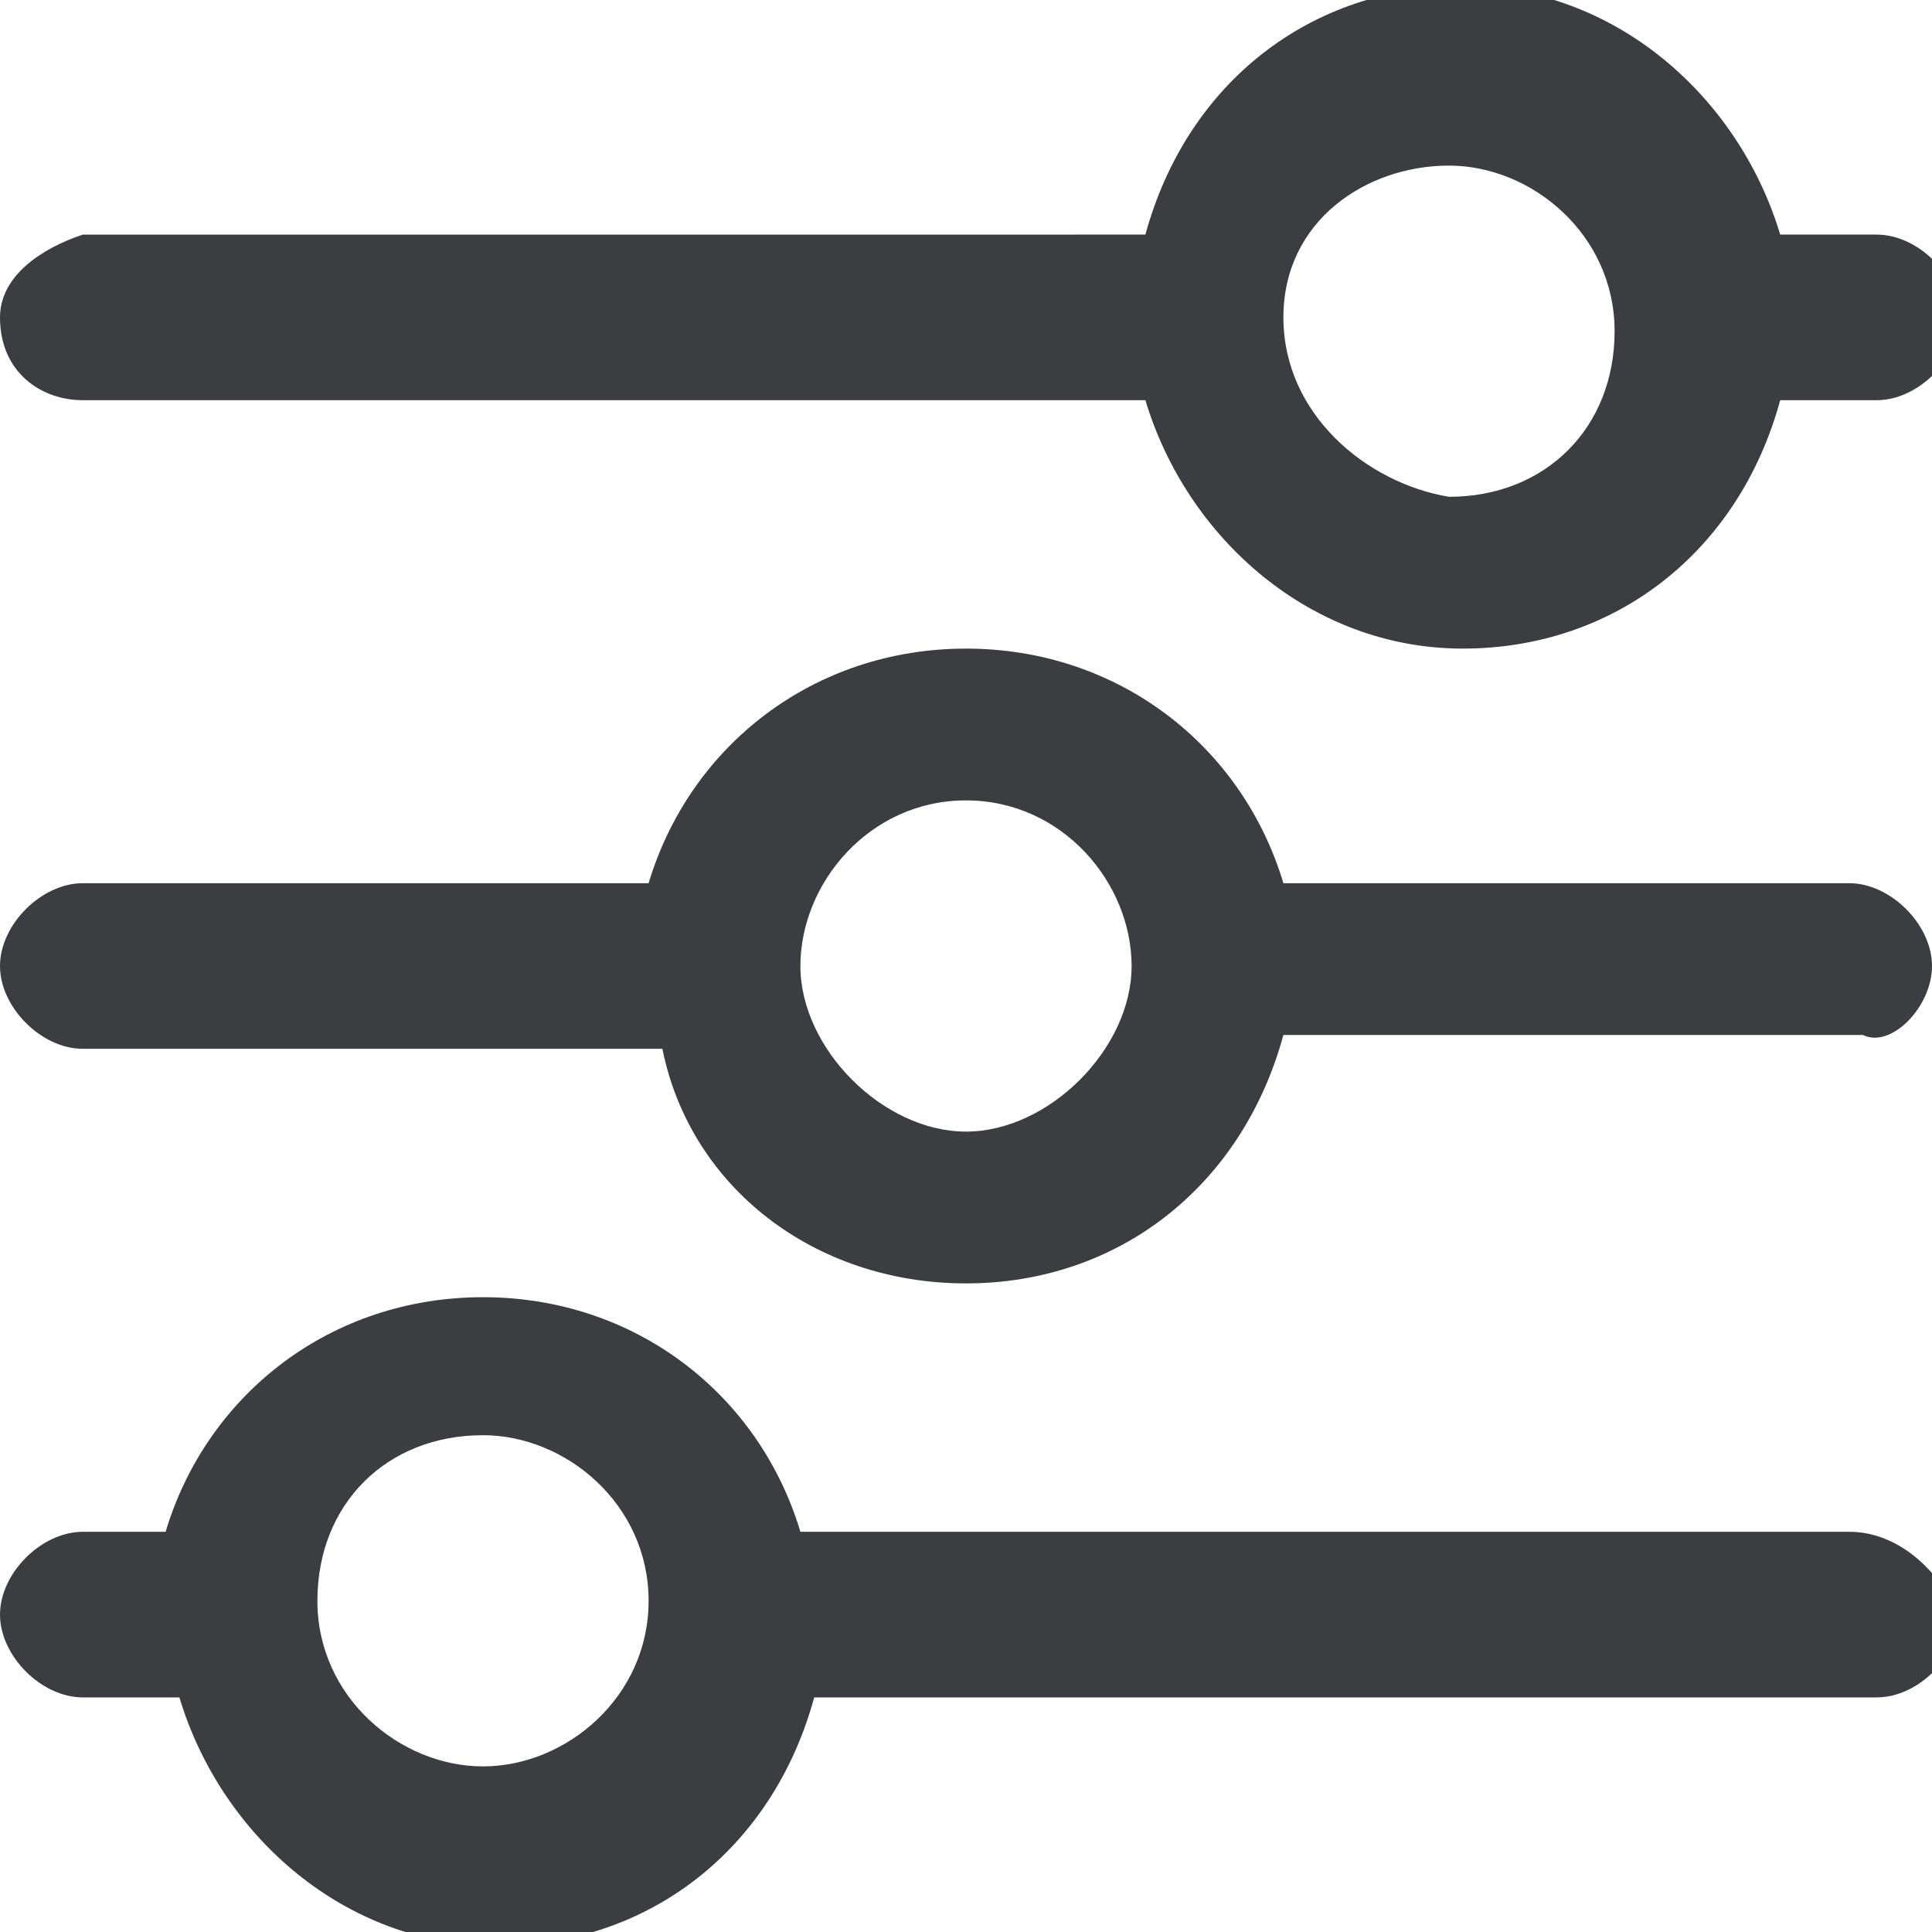 <?xml version="1.0" encoding="utf-8"?>
<!-- Generator: Adobe Illustrator 21.1.0, SVG Export Plug-In . SVG Version: 6.00 Build 0)  -->
<svg version="1.1" id="Icons" xmlns="http://www.w3.org/2000/svg" xmlns:xlink="http://www.w3.org/1999/xlink" x="0px" y="0px"
	 width="14px" height="14px" viewBox="0 0 14 14" style="enable-background:new 0 0 14 14;" xml:space="preserve">
<style type="text/css">
	.st0{fill:#3B3D40;}
</style>
<g id="sliders">
	<g>
		<path class="st0" d="M0.6,2.9h7.7c0.3,1,1.2,1.8,2.3,1.8c1.1,0,2-0.7,2.3-1.8h0.7c0.3,0,0.6-0.3,0.6-0.6c0-0.3-0.3-0.6-0.6-0.6
			h-0.7c-0.3-1-1.2-1.8-2.3-1.8c-1.1,0-2,0.7-2.3,1.8H0.6C0.3,1.8,0,2,0,2.3C0,2.7,0.3,2.9,0.6,2.9z M10.5,1.2
			c0.6,0,1.2,0.5,1.2,1.2s-0.5,1.2-1.2,1.2C9.9,3.5,9.3,3,9.3,2.3S9.9,1.2,10.5,1.2z M13.4,6.4H9.3C9,5.4,8.1,4.7,7,4.7
			S5,5.4,4.7,6.4H0.6C0.3,6.4,0,6.7,0,7c0,0.3,0.3,0.6,0.6,0.6h4.2C5,8.6,5.9,9.3,7,9.3s2-0.7,2.3-1.8h4.2C13.7,7.6,14,7.3,14,7
			C14,6.7,13.7,6.4,13.4,6.4z M7,8.2C6.4,8.2,5.8,7.6,5.8,7c0-0.6,0.5-1.2,1.2-1.2S8.2,6.4,8.2,7C8.2,7.6,7.6,8.2,7,8.2z M13.4,11.1
			H5.8c-0.3-1-1.2-1.7-2.3-1.7c-1.1,0-2,0.7-2.3,1.7H0.6c-0.3,0-0.6,0.3-0.6,0.6c0,0.3,0.3,0.6,0.6,0.6h0.7c0.3,1,1.2,1.8,2.3,1.8
			c1.1,0,2-0.7,2.3-1.8h7.7c0.3,0,0.6-0.3,0.6-0.6C14,11.3,13.7,11.1,13.4,11.1z M3.5,12.8c-0.6,0-1.2-0.5-1.2-1.2s0.5-1.2,1.2-1.2
			c0.6,0,1.2,0.5,1.2,1.2S4.1,12.8,3.5,12.8z"/>
	</g>
</g>
</svg>
